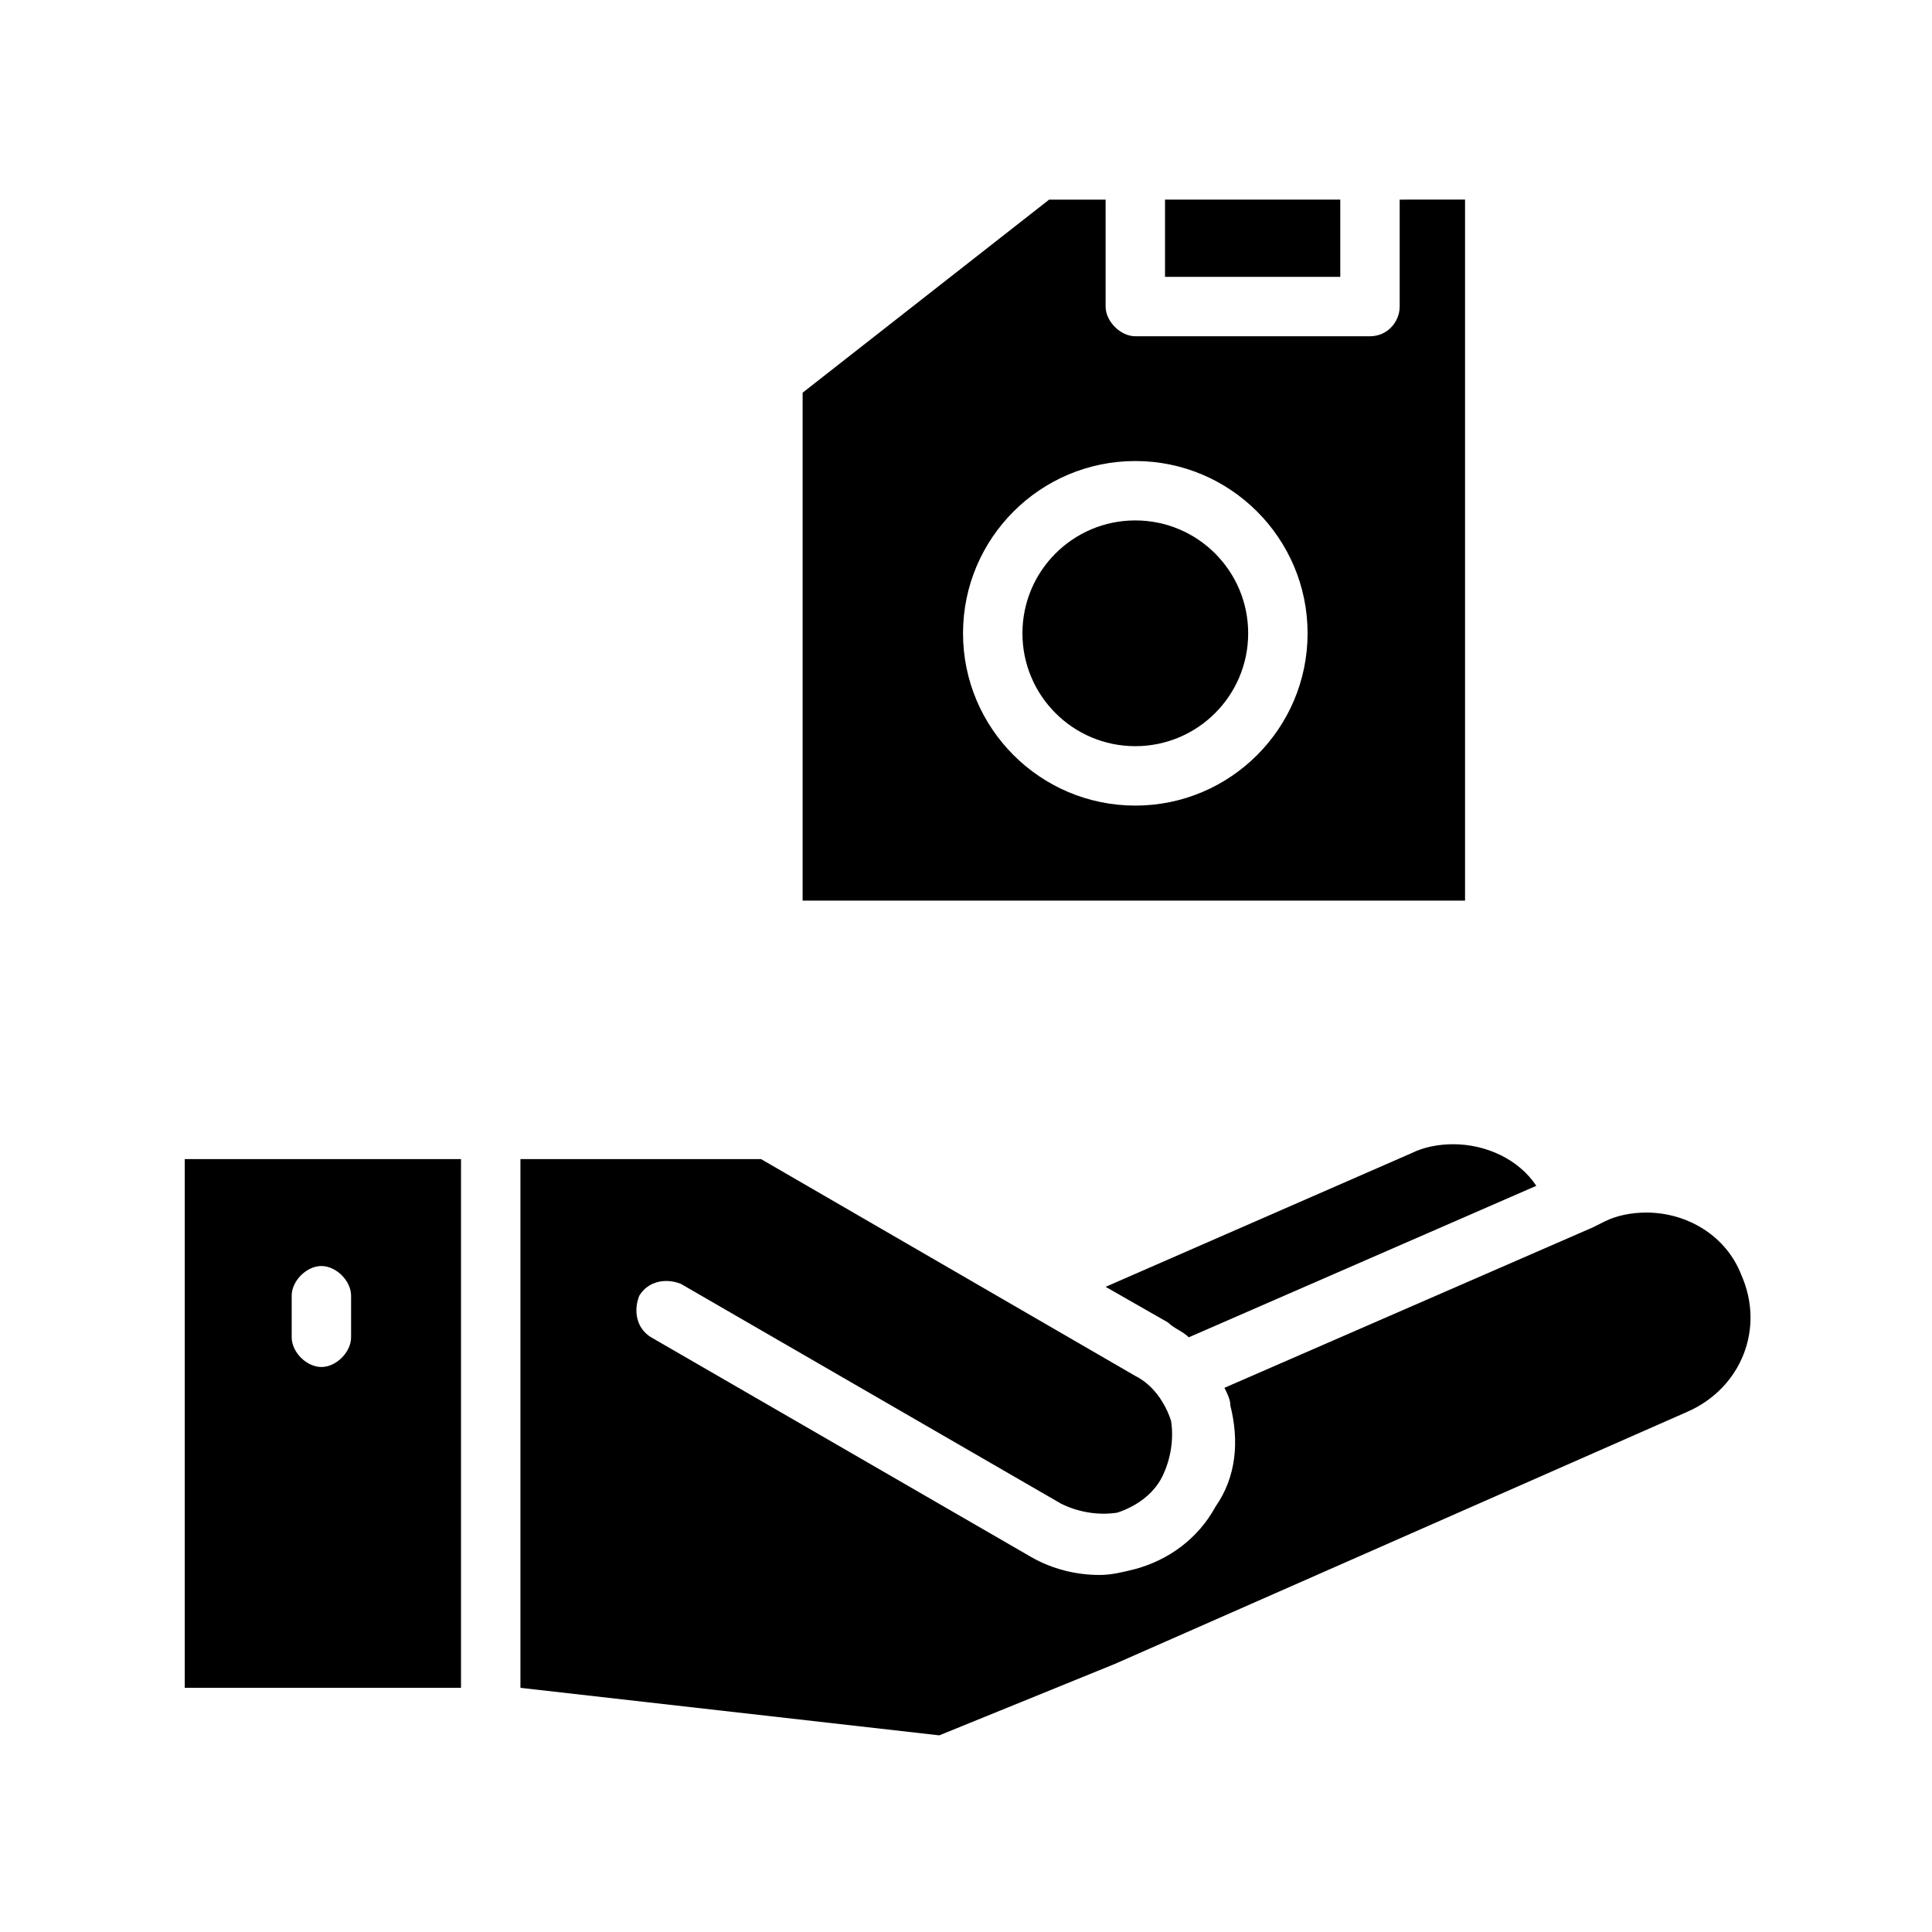 <?xml version="1.0" encoding="UTF-8"?>
<!-- Uploaded to: SVG Repo, www.svgrepo.com, Generator: SVG Repo Mixer Tools -->
<svg fill="#000000" width="800px" height="800px" version="1.1" viewBox="144 144 512 512" xmlns="http://www.w3.org/2000/svg">
 <g>
  <path d="m192.96 451.17v140.12h73.211v-140.12zm44.082 47.23c0 3.938-3.938 7.871-7.871 7.871-3.938 0-7.871-3.938-7.871-7.871v-11.02c0-3.938 3.938-7.871 7.871-7.871 3.938 0 7.871 3.938 7.871 7.871z"/>
  <path d="m514.93 196.9v28.34c0 3.938-3.148 7.871-7.871 7.871h-62.188c-3.938 0-7.871-3.938-7.871-7.871l-0.004-28.34h-14.957l-65.336 51.168v134.61h175.55v-185.78zm-70.062 160.59c-25.191 0-45.656-20.469-45.656-45.656 0-25.191 20.469-45.656 45.656-45.656 25.191 0 45.656 20.469 45.656 45.656 0.004 25.191-20.465 45.656-45.656 45.656z"/>
  <path d="m474.78 311.83c0 16.52-13.391 29.914-29.914 29.914-16.52 0-29.91-13.395-29.91-29.914s13.391-29.914 29.91-29.914c16.523 0 29.914 13.395 29.914 29.914"/>
  <path d="m452.74 196.9h46.445v20.469h-46.445z"/>
  <path d="m459.04 498.4 92.102-40.148c-4.723-7.086-13.383-11.02-22.043-11.02-3.938 0-7.871 0.789-11.02 2.363l-81.082 35.426 16.531 9.445c1.574 1.574 3.938 2.359 5.512 3.934z"/>
  <path d="m580.27 465.34c-3.938 0-7.871 0.789-11.02 2.363l-3.148 1.574-97.613 42.508c0.789 1.574 1.574 3.148 1.574 4.723 2.363 9.445 1.574 18.895-3.938 26.766-4.723 8.66-12.594 14.168-21.254 16.531-3.148 0.789-6.297 1.574-9.445 1.574-6.297 0-12.594-1.574-18.105-4.723l-100.76-58.254c-3.938-2.363-4.723-7.086-3.148-11.02 2.363-3.938 7.086-4.723 11.02-3.148l100.76 58.254c4.723 2.363 10.234 3.148 14.957 2.363 4.723-1.574 9.445-4.723 11.809-9.445s3.148-10.234 2.363-14.957c-1.574-4.723-4.723-9.445-9.445-11.809l-99.188-57.465-63.77-0.004v140.12l111 12.594 46.445-18.895 151.93-66.91c14.168-6.297 20.469-22.043 14.168-36.211-3.934-10.234-14.168-16.531-25.188-16.531z"/>
 </g>
</svg>